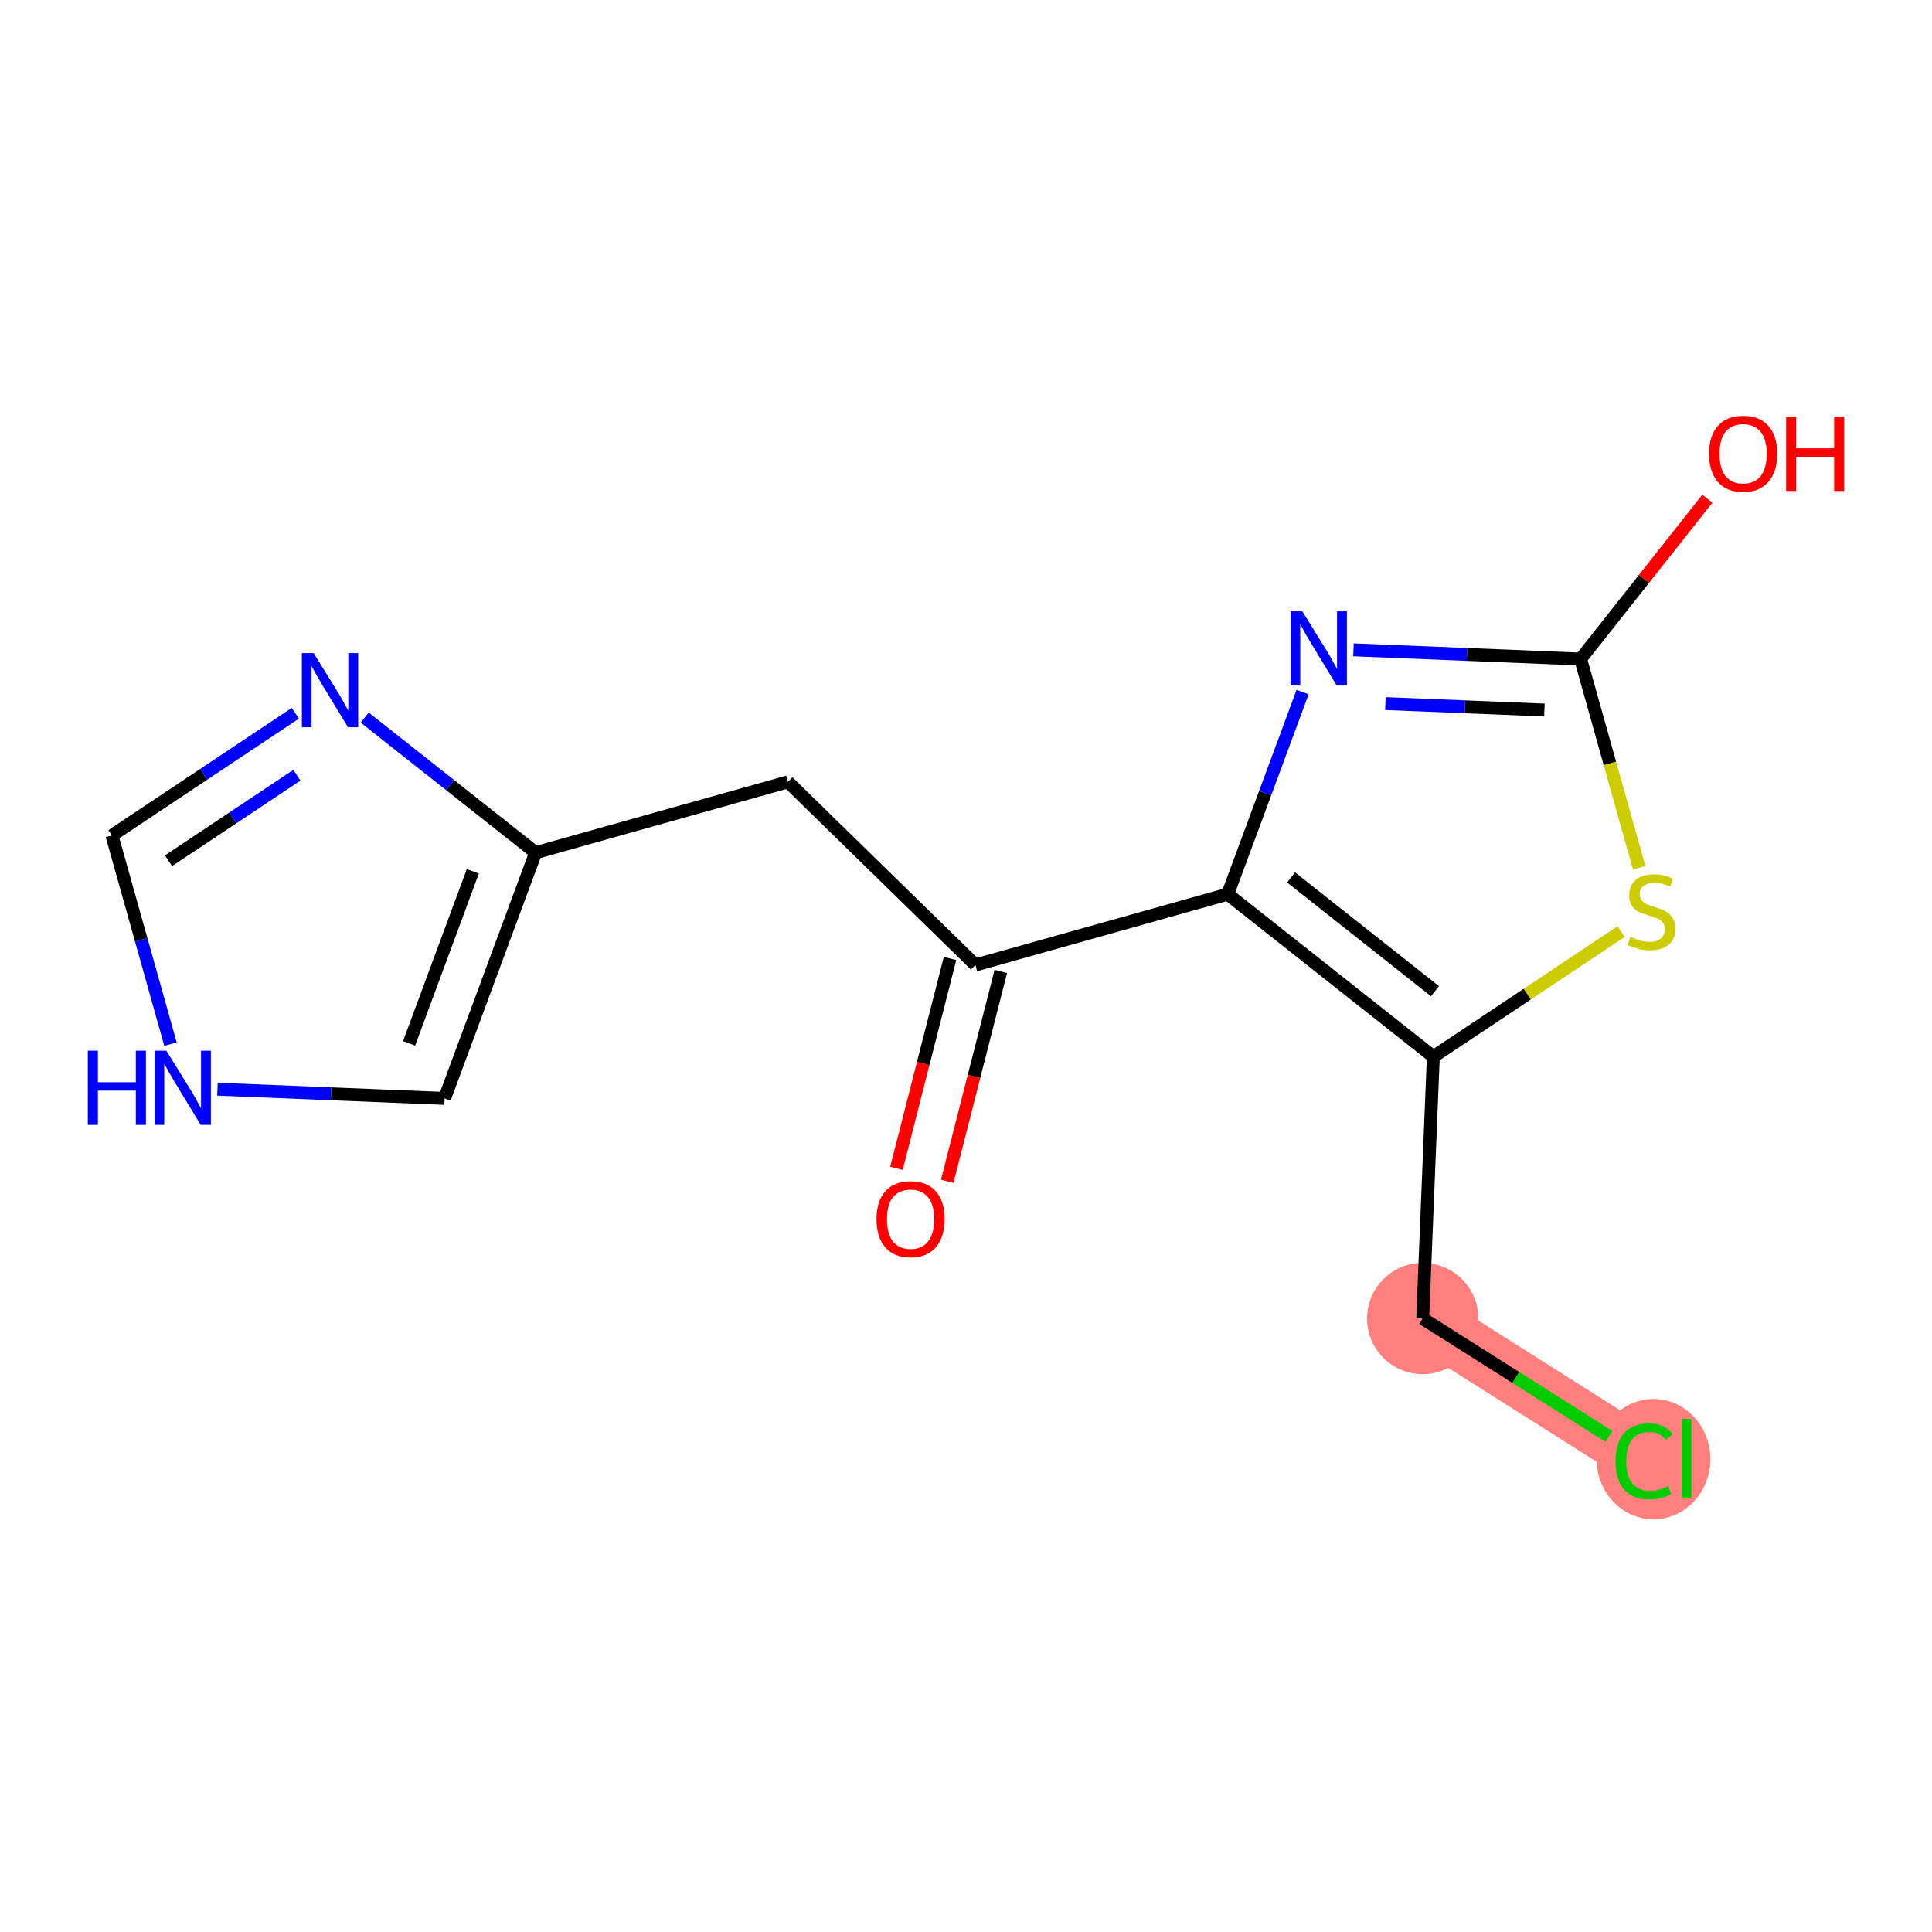 <?xml version='1.0' encoding='iso-8859-1'?>
<svg version='1.1' baseProfile='full'
              xmlns='http://www.w3.org/2000/svg'
                      xmlns:rdkit='http://www.rdkit.org/xml'
                      xmlns:xlink='http://www.w3.org/1999/xlink'
                  xml:space='preserve'
width='300px' height='300px' viewBox='0 0 300 300'>
<!-- END OF HEADER -->
<rect style='opacity:1.0;fill:#FFFFFF;stroke:none' width='300' height='300' x='0' y='0'> </rect>
<rect style='opacity:1.0;fill:#FFFFFF;stroke:none' width='300' height='300' x='0' y='0'> </rect>
<path d='M 220.916,204.742 L 255.303,226.501' style='fill:none;fill-rule:evenodd;stroke:#FF7F7F;stroke-width:8.7px;stroke-linecap:butt;stroke-linejoin:miter;stroke-opacity:1' />
<ellipse cx='220.916' cy='204.742' rx='8.139' ry='8.139'  style='fill:#FF7F7F;fill-rule:evenodd;stroke:#FF7F7F;stroke-width:1.0px;stroke-linecap:butt;stroke-linejoin:miter;stroke-opacity:1' />
<ellipse cx='256.752' cy='226.575' rx='8.333' ry='8.84'  style='fill:#FF7F7F;fill-rule:evenodd;stroke:#FF7F7F;stroke-width:1.0px;stroke-linecap:butt;stroke-linejoin:miter;stroke-opacity:1' />
<path class='bond-0 atom-0 atom-1' d='M 147.085,183.432 L 151.245,167.14' style='fill:none;fill-rule:evenodd;stroke:#FF0000;stroke-width:2.0px;stroke-linecap:butt;stroke-linejoin:miter;stroke-opacity:1' />
<path class='bond-0 atom-0 atom-1' d='M 151.245,167.14 L 155.405,150.848' style='fill:none;fill-rule:evenodd;stroke:#000000;stroke-width:2.0px;stroke-linecap:butt;stroke-linejoin:miter;stroke-opacity:1' />
<path class='bond-0 atom-0 atom-1' d='M 139.199,181.418 L 143.359,165.126' style='fill:none;fill-rule:evenodd;stroke:#FF0000;stroke-width:2.0px;stroke-linecap:butt;stroke-linejoin:miter;stroke-opacity:1' />
<path class='bond-0 atom-0 atom-1' d='M 143.359,165.126 L 147.519,148.834' style='fill:none;fill-rule:evenodd;stroke:#000000;stroke-width:2.0px;stroke-linecap:butt;stroke-linejoin:miter;stroke-opacity:1' />
<path class='bond-1 atom-1 atom-2' d='M 151.462,149.841 L 122.351,121.408' style='fill:none;fill-rule:evenodd;stroke:#000000;stroke-width:2.0px;stroke-linecap:butt;stroke-linejoin:miter;stroke-opacity:1' />
<path class='bond-7 atom-1 atom-8' d='M 151.462,149.841 L 190.642,138.847' style='fill:none;fill-rule:evenodd;stroke:#000000;stroke-width:2.0px;stroke-linecap:butt;stroke-linejoin:miter;stroke-opacity:1' />
<path class='bond-2 atom-2 atom-3' d='M 122.351,121.408 L 83.17,132.402' style='fill:none;fill-rule:evenodd;stroke:#000000;stroke-width:2.0px;stroke-linecap:butt;stroke-linejoin:miter;stroke-opacity:1' />
<path class='bond-3 atom-3 atom-4' d='M 83.17,132.402 L 69.036,170.562' style='fill:none;fill-rule:evenodd;stroke:#000000;stroke-width:2.0px;stroke-linecap:butt;stroke-linejoin:miter;stroke-opacity:1' />
<path class='bond-3 atom-3 atom-4' d='M 73.418,135.299 L 63.524,162.011' style='fill:none;fill-rule:evenodd;stroke:#000000;stroke-width:2.0px;stroke-linecap:butt;stroke-linejoin:miter;stroke-opacity:1' />
<path class='bond-15 atom-7 atom-3' d='M 56.634,111.426 L 69.902,121.914' style='fill:none;fill-rule:evenodd;stroke:#0000FF;stroke-width:2.0px;stroke-linecap:butt;stroke-linejoin:miter;stroke-opacity:1' />
<path class='bond-15 atom-7 atom-3' d='M 69.902,121.914 L 83.17,132.402' style='fill:none;fill-rule:evenodd;stroke:#000000;stroke-width:2.0px;stroke-linecap:butt;stroke-linejoin:miter;stroke-opacity:1' />
<path class='bond-4 atom-4 atom-5' d='M 69.036,170.562 L 51.4,169.846' style='fill:none;fill-rule:evenodd;stroke:#000000;stroke-width:2.0px;stroke-linecap:butt;stroke-linejoin:miter;stroke-opacity:1' />
<path class='bond-4 atom-4 atom-5' d='M 51.4,169.846 L 33.763,169.13' style='fill:none;fill-rule:evenodd;stroke:#0000FF;stroke-width:2.0px;stroke-linecap:butt;stroke-linejoin:miter;stroke-opacity:1' />
<path class='bond-5 atom-5 atom-6' d='M 26.473,162.132 L 21.927,145.931' style='fill:none;fill-rule:evenodd;stroke:#0000FF;stroke-width:2.0px;stroke-linecap:butt;stroke-linejoin:miter;stroke-opacity:1' />
<path class='bond-5 atom-5 atom-6' d='M 21.927,145.931 L 17.381,129.731' style='fill:none;fill-rule:evenodd;stroke:#000000;stroke-width:2.0px;stroke-linecap:butt;stroke-linejoin:miter;stroke-opacity:1' />
<path class='bond-6 atom-6 atom-7' d='M 17.381,129.731 L 31.619,120.244' style='fill:none;fill-rule:evenodd;stroke:#000000;stroke-width:2.0px;stroke-linecap:butt;stroke-linejoin:miter;stroke-opacity:1' />
<path class='bond-6 atom-6 atom-7' d='M 31.619,120.244 L 45.858,110.757' style='fill:none;fill-rule:evenodd;stroke:#0000FF;stroke-width:2.0px;stroke-linecap:butt;stroke-linejoin:miter;stroke-opacity:1' />
<path class='bond-6 atom-6 atom-7' d='M 26.165,133.658 L 36.132,127.017' style='fill:none;fill-rule:evenodd;stroke:#000000;stroke-width:2.0px;stroke-linecap:butt;stroke-linejoin:miter;stroke-opacity:1' />
<path class='bond-6 atom-6 atom-7' d='M 36.132,127.017 L 46.099,120.376' style='fill:none;fill-rule:evenodd;stroke:#0000FF;stroke-width:2.0px;stroke-linecap:butt;stroke-linejoin:miter;stroke-opacity:1' />
<path class='bond-8 atom-8 atom-9' d='M 190.642,138.847 L 196.454,123.156' style='fill:none;fill-rule:evenodd;stroke:#000000;stroke-width:2.0px;stroke-linecap:butt;stroke-linejoin:miter;stroke-opacity:1' />
<path class='bond-8 atom-8 atom-9' d='M 196.454,123.156 L 202.266,107.466' style='fill:none;fill-rule:evenodd;stroke:#0000FF;stroke-width:2.0px;stroke-linecap:butt;stroke-linejoin:miter;stroke-opacity:1' />
<path class='bond-16 atom-13 atom-8' d='M 222.567,164.082 L 190.642,138.847' style='fill:none;fill-rule:evenodd;stroke:#000000;stroke-width:2.0px;stroke-linecap:butt;stroke-linejoin:miter;stroke-opacity:1' />
<path class='bond-16 atom-13 atom-8' d='M 222.825,153.911 L 200.478,136.247' style='fill:none;fill-rule:evenodd;stroke:#000000;stroke-width:2.0px;stroke-linecap:butt;stroke-linejoin:miter;stroke-opacity:1' />
<path class='bond-9 atom-9 atom-10' d='M 210.165,100.905 L 227.801,101.621' style='fill:none;fill-rule:evenodd;stroke:#0000FF;stroke-width:2.0px;stroke-linecap:butt;stroke-linejoin:miter;stroke-opacity:1' />
<path class='bond-9 atom-9 atom-10' d='M 227.801,101.621 L 245.437,102.338' style='fill:none;fill-rule:evenodd;stroke:#000000;stroke-width:2.0px;stroke-linecap:butt;stroke-linejoin:miter;stroke-opacity:1' />
<path class='bond-9 atom-9 atom-10' d='M 215.126,109.252 L 227.471,109.753' style='fill:none;fill-rule:evenodd;stroke:#0000FF;stroke-width:2.0px;stroke-linecap:butt;stroke-linejoin:miter;stroke-opacity:1' />
<path class='bond-9 atom-9 atom-10' d='M 227.471,109.753 L 239.816,110.255' style='fill:none;fill-rule:evenodd;stroke:#000000;stroke-width:2.0px;stroke-linecap:butt;stroke-linejoin:miter;stroke-opacity:1' />
<path class='bond-10 atom-10 atom-11' d='M 245.437,102.338 L 255.279,89.887' style='fill:none;fill-rule:evenodd;stroke:#000000;stroke-width:2.0px;stroke-linecap:butt;stroke-linejoin:miter;stroke-opacity:1' />
<path class='bond-10 atom-10 atom-11' d='M 255.279,89.887 L 265.12,77.437' style='fill:none;fill-rule:evenodd;stroke:#FF0000;stroke-width:2.0px;stroke-linecap:butt;stroke-linejoin:miter;stroke-opacity:1' />
<path class='bond-11 atom-10 atom-12' d='M 245.437,102.338 L 249.986,118.546' style='fill:none;fill-rule:evenodd;stroke:#000000;stroke-width:2.0px;stroke-linecap:butt;stroke-linejoin:miter;stroke-opacity:1' />
<path class='bond-11 atom-10 atom-12' d='M 249.986,118.546 L 254.534,134.754' style='fill:none;fill-rule:evenodd;stroke:#CCCC00;stroke-width:2.0px;stroke-linecap:butt;stroke-linejoin:miter;stroke-opacity:1' />
<path class='bond-12 atom-12 atom-13' d='M 251.72,144.657 L 237.143,154.37' style='fill:none;fill-rule:evenodd;stroke:#CCCC00;stroke-width:2.0px;stroke-linecap:butt;stroke-linejoin:miter;stroke-opacity:1' />
<path class='bond-12 atom-12 atom-13' d='M 237.143,154.37 L 222.567,164.082' style='fill:none;fill-rule:evenodd;stroke:#000000;stroke-width:2.0px;stroke-linecap:butt;stroke-linejoin:miter;stroke-opacity:1' />
<path class='bond-13 atom-13 atom-14' d='M 222.567,164.082 L 220.916,204.742' style='fill:none;fill-rule:evenodd;stroke:#000000;stroke-width:2.0px;stroke-linecap:butt;stroke-linejoin:miter;stroke-opacity:1' />
<path class='bond-14 atom-14 atom-15' d='M 220.916,204.742 L 235.379,213.894' style='fill:none;fill-rule:evenodd;stroke:#000000;stroke-width:2.0px;stroke-linecap:butt;stroke-linejoin:miter;stroke-opacity:1' />
<path class='bond-14 atom-14 atom-15' d='M 235.379,213.894 L 249.842,223.046' style='fill:none;fill-rule:evenodd;stroke:#00CC00;stroke-width:2.0px;stroke-linecap:butt;stroke-linejoin:miter;stroke-opacity:1' />
<path  class='atom-0' d='M 136.104 189.302
Q 136.104 186.535, 137.471 184.989
Q 138.838 183.442, 141.394 183.442
Q 143.949 183.442, 145.317 184.989
Q 146.684 186.535, 146.684 189.302
Q 146.684 192.102, 145.3 193.697
Q 143.917 195.276, 141.394 195.276
Q 138.855 195.276, 137.471 193.697
Q 136.104 192.118, 136.104 189.302
M 141.394 193.974
Q 143.152 193.974, 144.096 192.802
Q 145.056 191.614, 145.056 189.302
Q 145.056 187.04, 144.096 185.9
Q 143.152 184.744, 141.394 184.744
Q 139.636 184.744, 138.676 185.884
Q 137.731 187.023, 137.731 189.302
Q 137.731 191.63, 138.676 192.802
Q 139.636 193.974, 141.394 193.974
' fill='#FF0000'/>
<path  class='atom-5' d='M 13.636 163.149
L 15.199 163.149
L 15.199 168.049
L 21.091 168.049
L 21.091 163.149
L 22.654 163.149
L 22.654 174.674
L 21.091 174.674
L 21.091 169.351
L 15.199 169.351
L 15.199 174.674
L 13.636 174.674
L 13.636 163.149
' fill='#0000FF'/>
<path  class='atom-5' d='M 25.828 163.149
L 29.605 169.253
Q 29.979 169.855, 30.581 170.946
Q 31.183 172.037, 31.216 172.102
L 31.216 163.149
L 32.746 163.149
L 32.746 174.674
L 31.167 174.674
L 27.114 168
Q 26.642 167.218, 26.137 166.323
Q 25.649 165.428, 25.503 165.151
L 25.503 174.674
L 24.005 174.674
L 24.005 163.149
L 25.828 163.149
' fill='#0000FF'/>
<path  class='atom-7' d='M 48.699 101.405
L 52.475 107.509
Q 52.849 108.111, 53.452 109.202
Q 54.054 110.293, 54.086 110.358
L 54.086 101.405
L 55.617 101.405
L 55.617 112.929
L 54.038 112.929
L 49.984 106.256
Q 49.512 105.474, 49.008 104.579
Q 48.52 103.684, 48.373 103.407
L 48.373 112.929
L 46.876 112.929
L 46.876 101.405
L 48.699 101.405
' fill='#0000FF'/>
<path  class='atom-9' d='M 202.23 94.924
L 206.006 101.029
Q 206.38 101.631, 206.983 102.721
Q 207.585 103.812, 207.618 103.877
L 207.618 94.924
L 209.148 94.924
L 209.148 106.449
L 207.569 106.449
L 203.516 99.775
Q 203.044 98.994, 202.539 98.099
Q 202.051 97.203, 201.904 96.927
L 201.904 106.449
L 200.407 106.449
L 200.407 94.924
L 202.23 94.924
' fill='#0000FF'/>
<path  class='atom-11' d='M 265.382 70.446
Q 265.382 67.678, 266.749 66.132
Q 268.117 64.586, 270.672 64.586
Q 273.228 64.586, 274.595 66.132
Q 275.962 67.678, 275.962 70.446
Q 275.962 73.245, 274.579 74.841
Q 273.195 76.419, 270.672 76.419
Q 268.133 76.419, 266.749 74.841
Q 265.382 73.262, 265.382 70.446
M 270.672 75.117
Q 272.43 75.117, 273.374 73.945
Q 274.335 72.757, 274.335 70.446
Q 274.335 68.183, 273.374 67.044
Q 272.43 65.888, 270.672 65.888
Q 268.914 65.888, 267.954 67.027
Q 267.01 68.167, 267.01 70.446
Q 267.01 72.773, 267.954 73.945
Q 268.914 75.117, 270.672 75.117
' fill='#FF0000'/>
<path  class='atom-11' d='M 277.346 64.716
L 278.909 64.716
L 278.909 69.615
L 284.801 69.615
L 284.801 64.716
L 286.364 64.716
L 286.364 76.24
L 284.801 76.24
L 284.801 70.918
L 278.909 70.918
L 278.909 76.24
L 277.346 76.24
L 277.346 64.716
' fill='#FF0000'/>
<path  class='atom-12' d='M 253.176 145.473
Q 253.307 145.522, 253.844 145.75
Q 254.381 145.978, 254.967 146.124
Q 255.569 146.254, 256.155 146.254
Q 257.246 146.254, 257.881 145.734
Q 258.515 145.196, 258.515 144.269
Q 258.515 143.634, 258.19 143.243
Q 257.881 142.852, 257.392 142.641
Q 256.904 142.429, 256.09 142.185
Q 255.065 141.876, 254.446 141.583
Q 253.844 141.29, 253.404 140.671
Q 252.981 140.053, 252.981 139.011
Q 252.981 137.562, 253.958 136.667
Q 254.951 135.772, 256.904 135.772
Q 258.239 135.772, 259.752 136.407
L 259.378 137.66
Q 257.995 137.09, 256.953 137.09
Q 255.83 137.09, 255.211 137.562
Q 254.593 138.018, 254.609 138.816
Q 254.609 139.434, 254.918 139.809
Q 255.244 140.183, 255.699 140.395
Q 256.171 140.606, 256.953 140.85
Q 257.995 141.176, 258.613 141.501
Q 259.232 141.827, 259.671 142.494
Q 260.127 143.145, 260.127 144.269
Q 260.127 145.864, 259.053 146.726
Q 257.995 147.573, 256.22 147.573
Q 255.195 147.573, 254.413 147.345
Q 253.648 147.133, 252.737 146.759
L 253.176 145.473
' fill='#CCCC00'/>
<path  class='atom-15' d='M 250.86 226.9
Q 250.86 224.035, 252.194 222.538
Q 253.545 221.024, 256.101 221.024
Q 258.477 221.024, 259.747 222.701
L 258.673 223.58
Q 257.745 222.359, 256.101 222.359
Q 254.359 222.359, 253.431 223.531
Q 252.52 224.686, 252.52 226.9
Q 252.52 229.179, 253.464 230.351
Q 254.424 231.523, 256.28 231.523
Q 257.55 231.523, 259.031 230.758
L 259.487 231.979
Q 258.884 232.369, 257.973 232.597
Q 257.061 232.825, 256.052 232.825
Q 253.545 232.825, 252.194 231.295
Q 250.86 229.765, 250.86 226.9
' fill='#00CC00'/>
<path  class='atom-15' d='M 261.147 220.324
L 262.644 220.324
L 262.644 232.679
L 261.147 232.679
L 261.147 220.324
' fill='#00CC00'/>
</svg>
